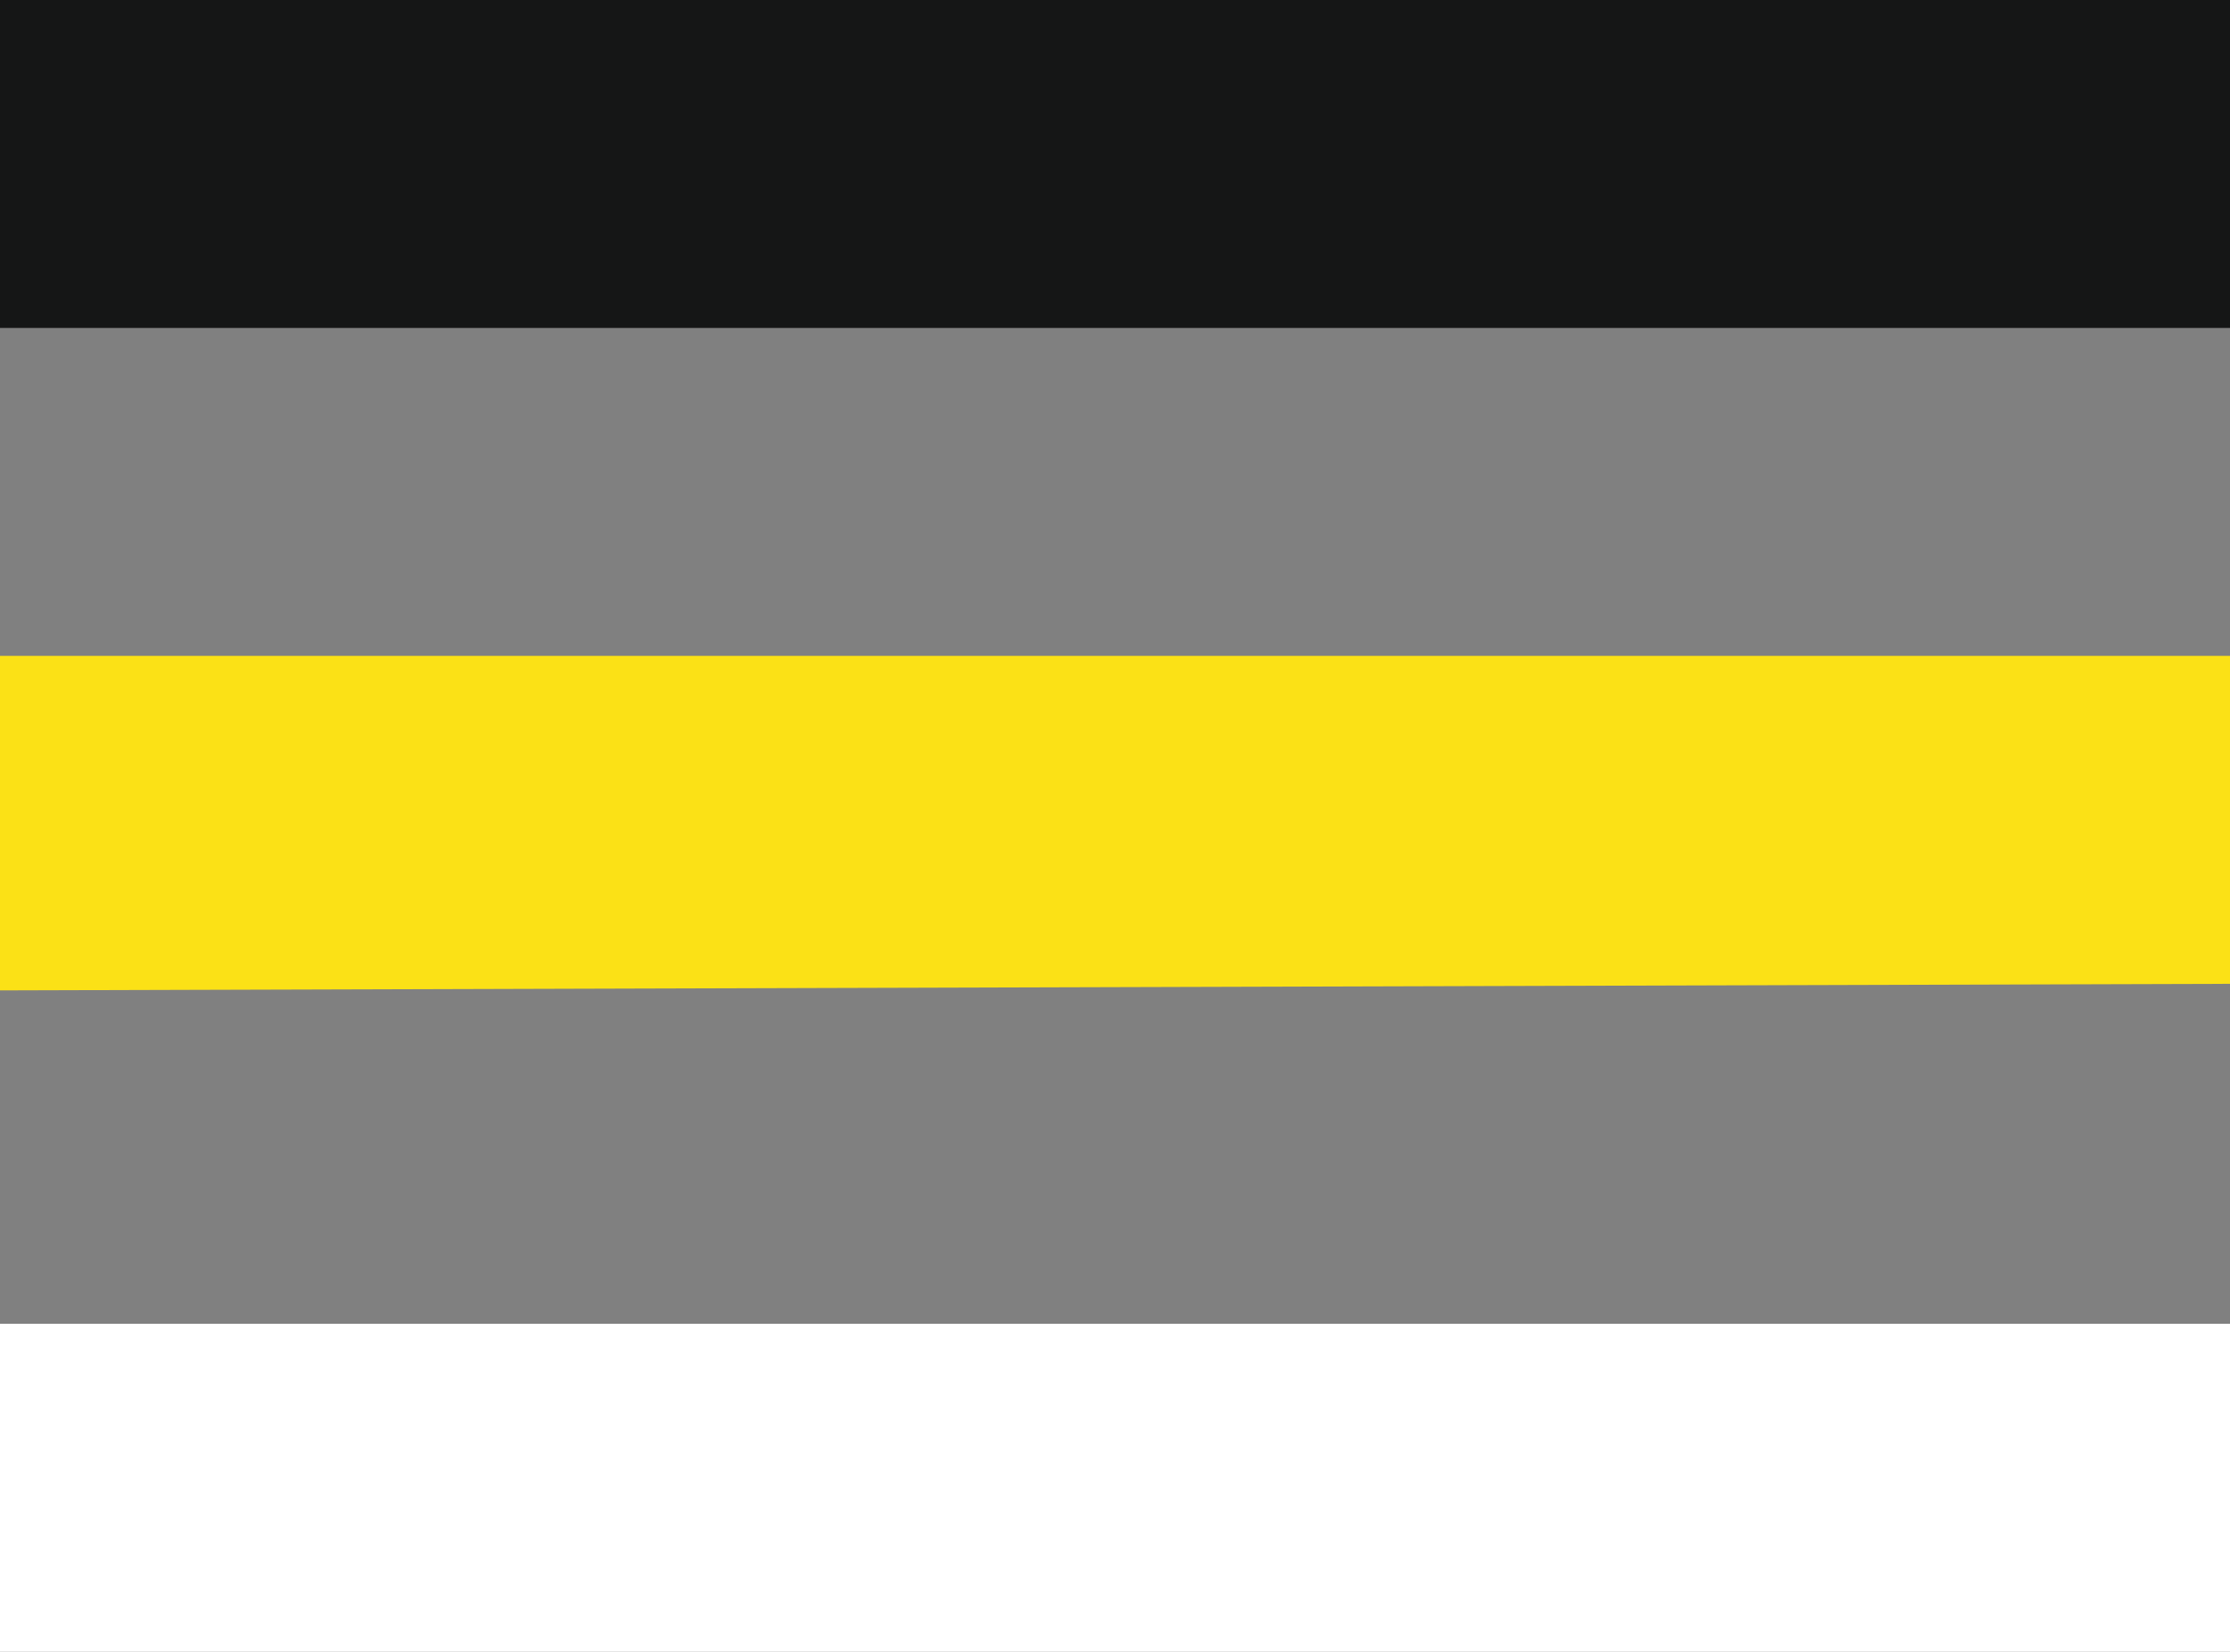 <svg xmlns="http://www.w3.org/2000/svg" viewBox="0 0 20.4 15.11"><rect x="0" y="0" width="20.4" height="15.11" fill="#808080" stroke="none"/><defs><style>.a{fill:#fbe116;}.a,.b,.c{fill-rule:evenodd;}.b{fill:#fff;}.c{fill:#151616;}</style></defs><title>Ресурс 1</title><path class="a" d="M0,9.06V6H20.4v3Z"/><path class="b" d="M0,15.11v-3H20.4v3Z"/><path class="c" d="M0,3V0H20.4V3Z"/></svg>
